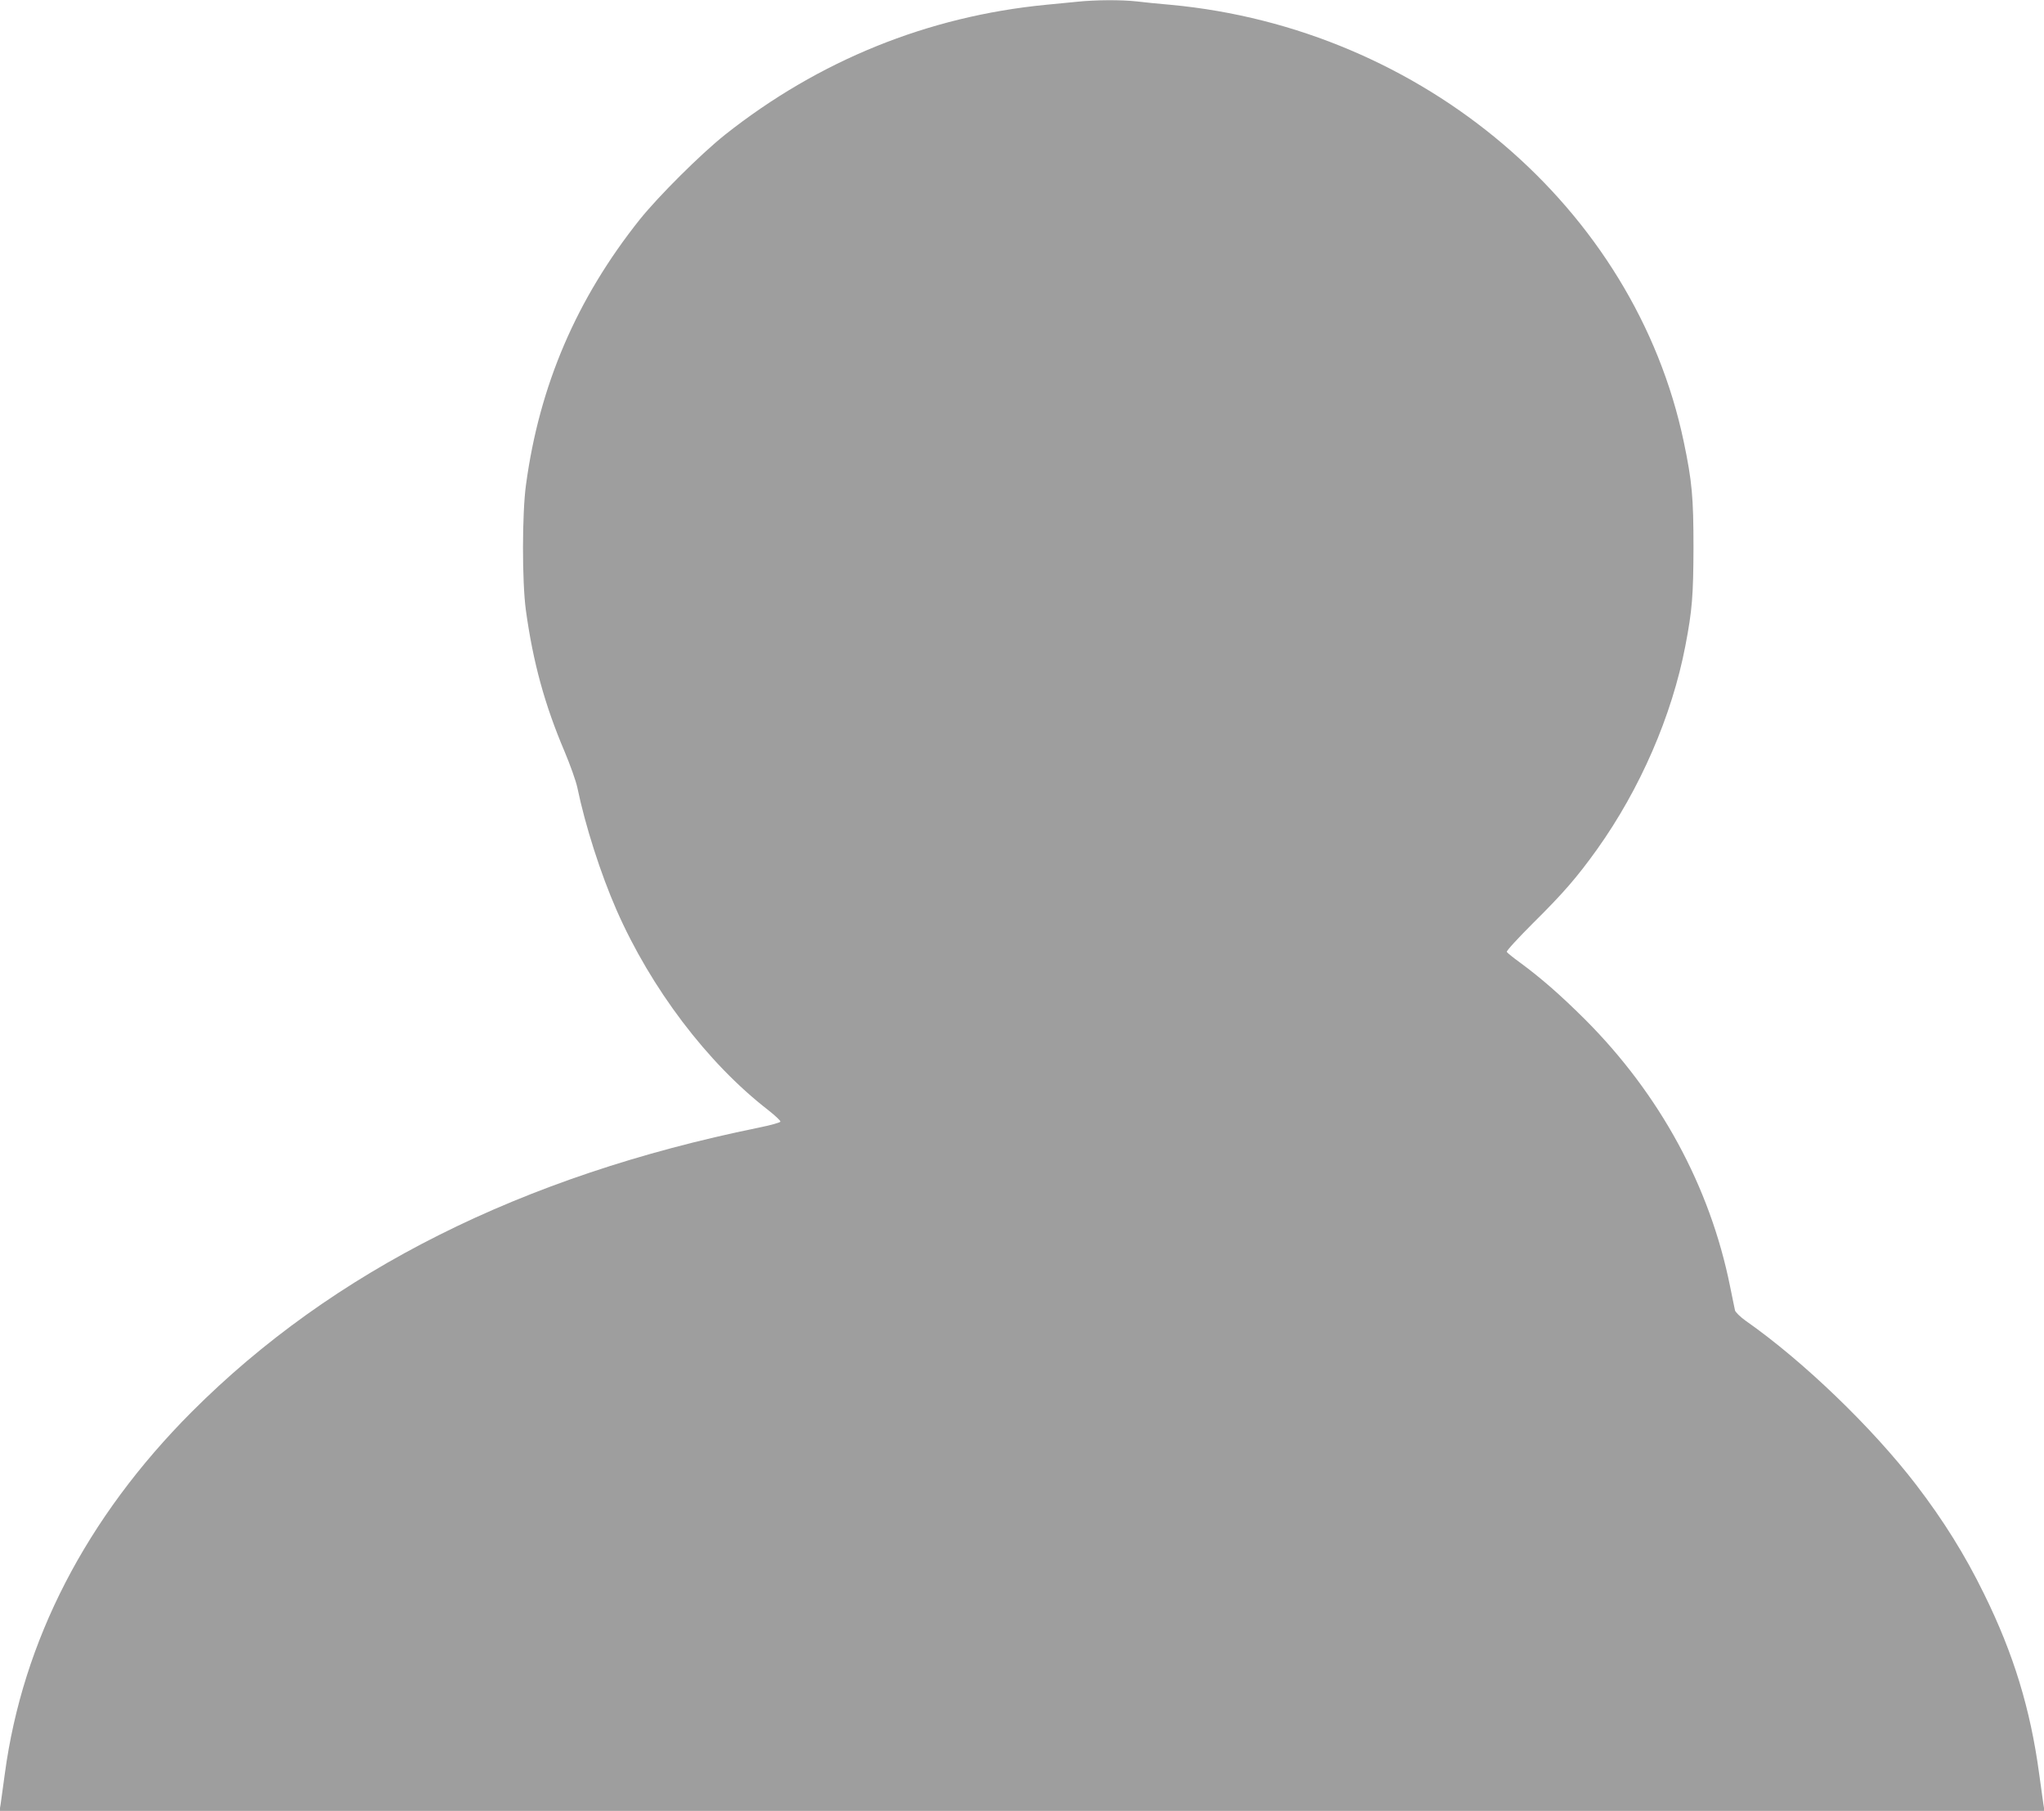 <?xml version="1.0" standalone="no"?>
<!DOCTYPE svg PUBLIC "-//W3C//DTD SVG 20010904//EN"
 "http://www.w3.org/TR/2001/REC-SVG-20010904/DTD/svg10.dtd">
<svg version="1.0" xmlns="http://www.w3.org/2000/svg"
 width="1280pt" height="1134pt" viewBox="0 0 1280 1134"
 preserveAspectRatio="xMidYMid meet">
<g transform="translate(0,1134) scale(0.1,-0.1)"
fill="#9e9e9e" stroke="none">
<path d="M6745 11329 c-44 -4 -132 -13 -195 -19 -740 -72 -1423 -349 -2010
-814 -153 -122 -415 -383 -534 -531 -395 -496 -628 -1038 -712 -1660 -25 -180
-25 -608 -1 -785 45 -328 118 -593 242 -885 35 -83 71 -184 80 -225 50 -241
146 -541 246 -769 215 -490 569 -958 949 -1252 44 -35 79 -67 77 -73 -2 -6
-64 -23 -138 -38 -1481 -302 -2665 -895 -3548 -1779 -661 -663 -1059 -1433
-1171 -2268 -11 -80 -23 -165 -26 -189 l-7 -42 6403 0 6403 0 -7 43 c-3 23
-15 107 -26 187 -55 408 -160 753 -346 1130 -120 245 -254 459 -423 680 -275
359 -709 777 -1069 1029 -34 24 -64 54 -67 65 -3 12 -16 79 -31 151 -126 625
-439 1201 -908 1671 -155 154 -274 258 -407 356 -43 31 -80 61 -83 67 -4 6 72
88 167 183 187 185 274 286 398 459 269 377 469 836 553 1274 43 223 50 316
51 615 0 316 -9 416 -61 664 -307 1462 -1632 2589 -3214 2736 -69 6 -163 15
-210 21 -99 11 -261 10 -375 -2z"/>
</g>
</svg>
